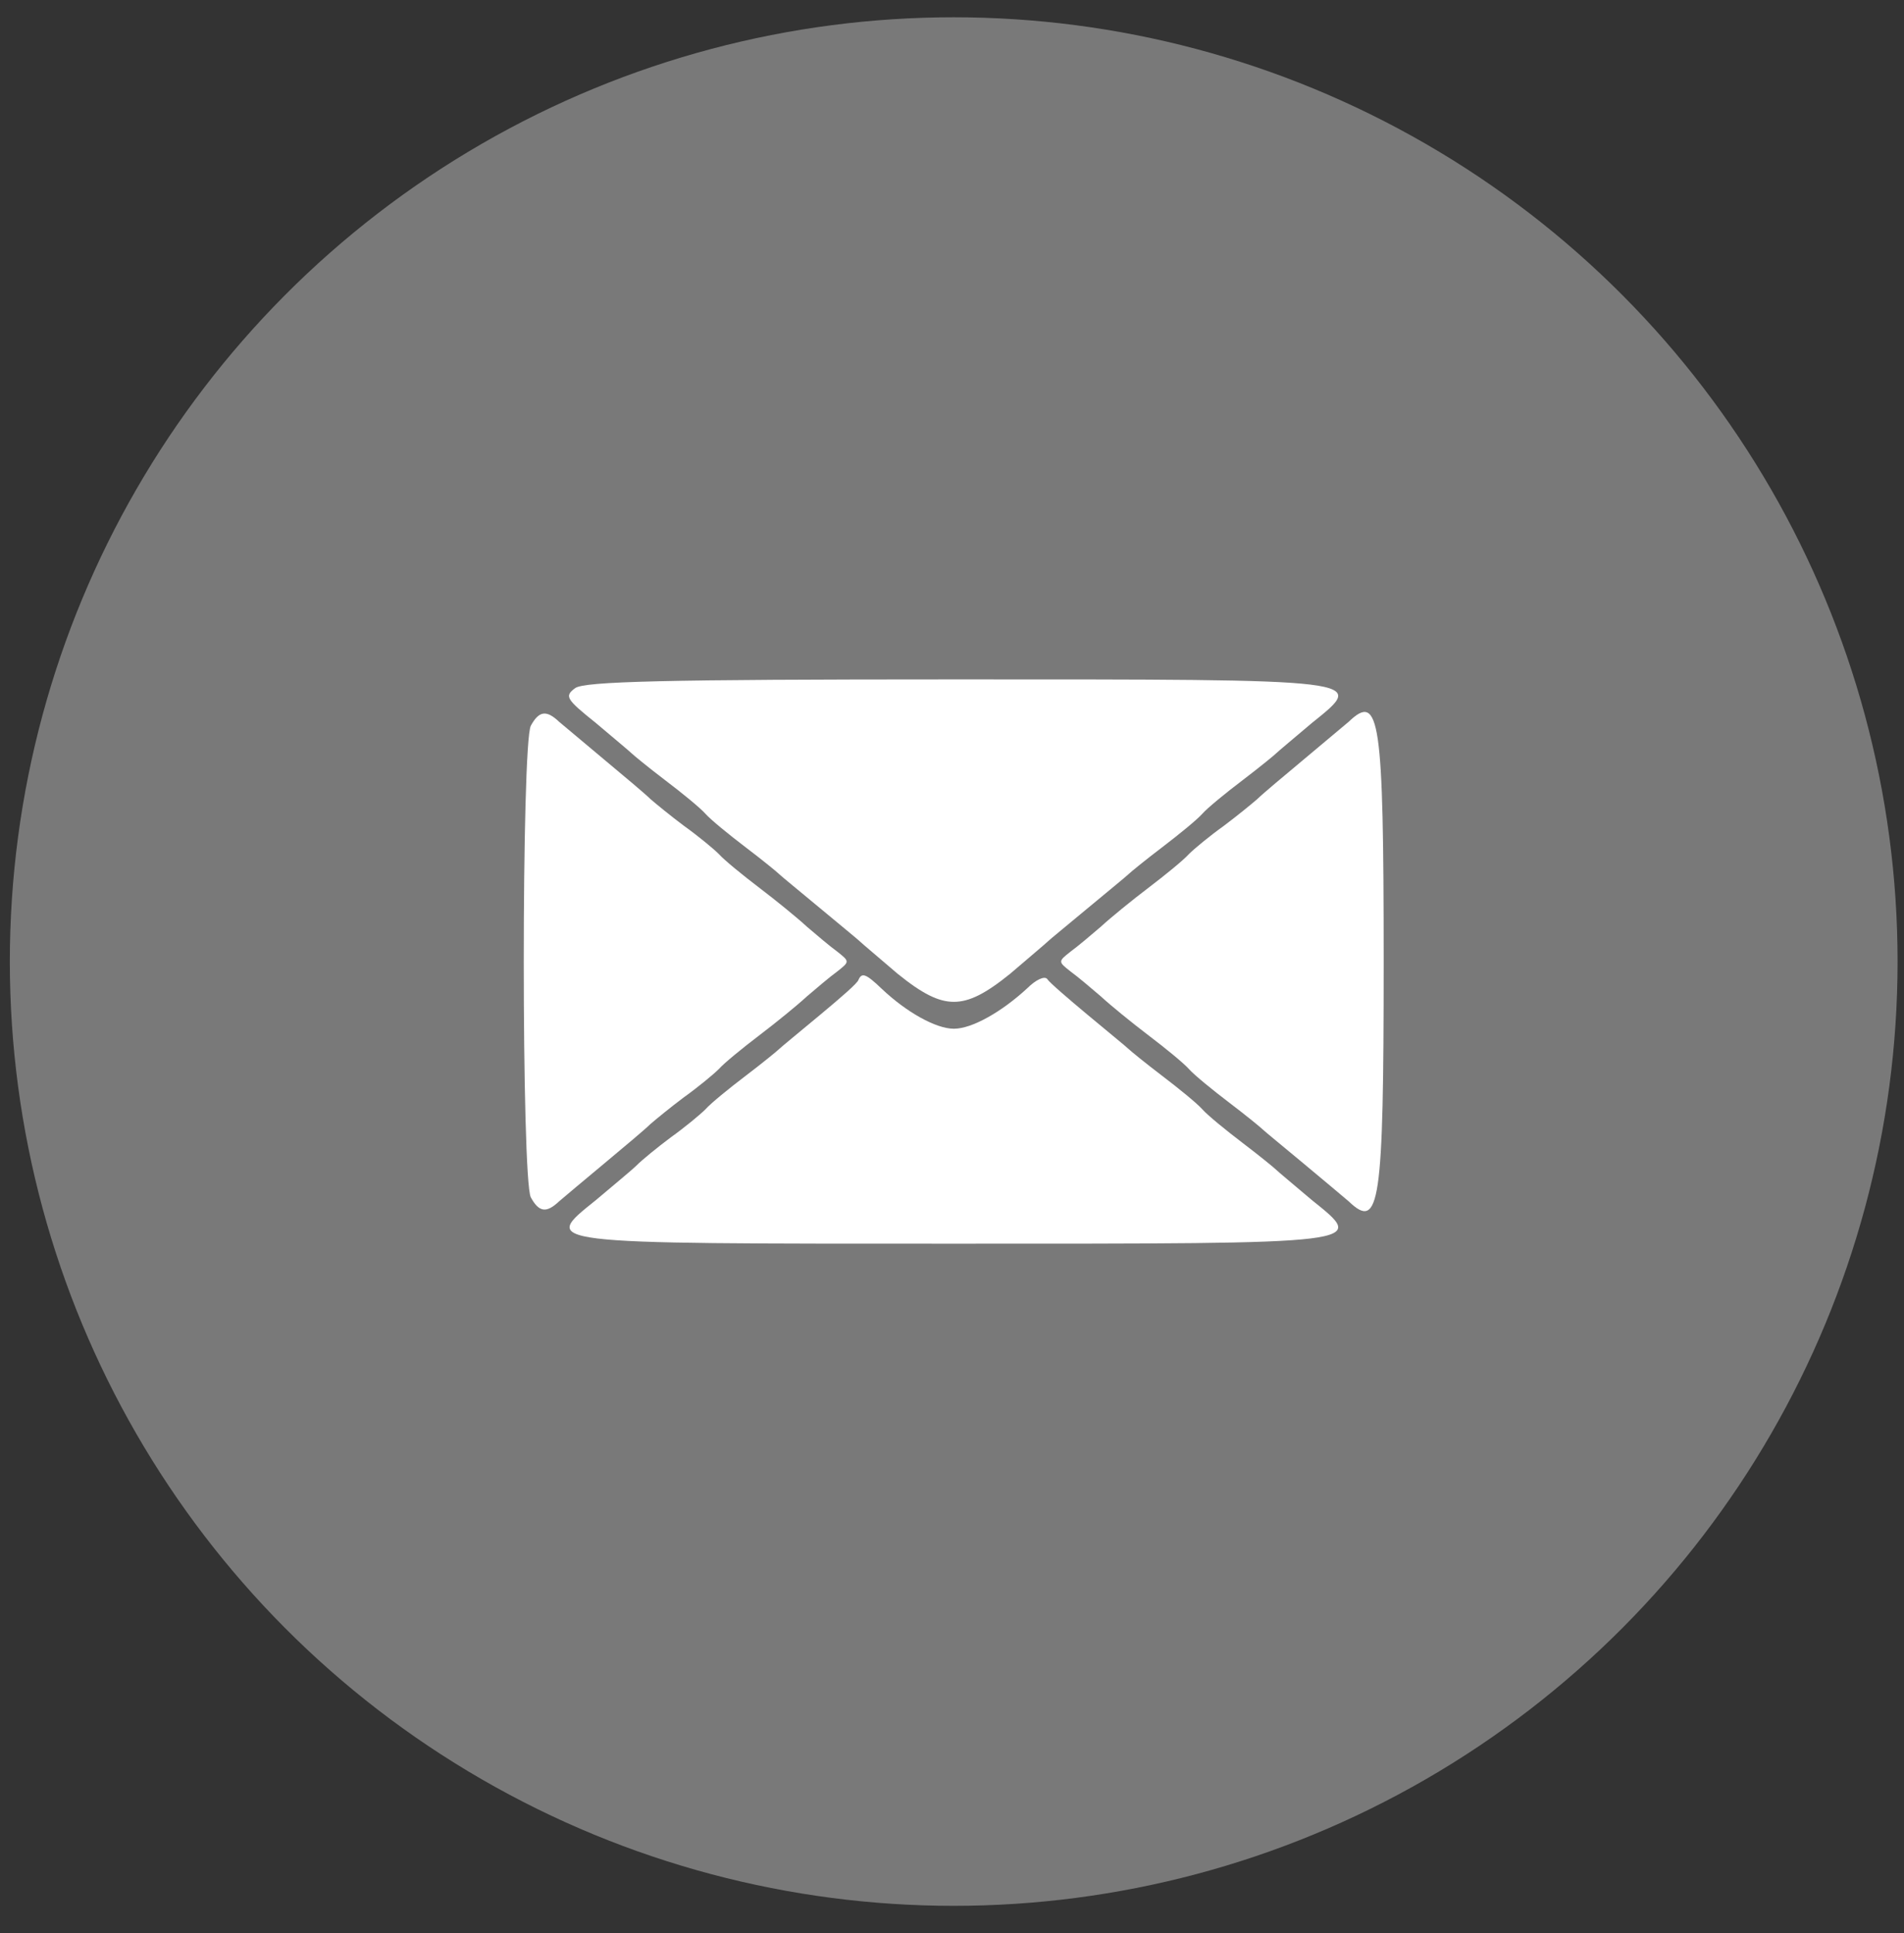 <svg width="67" height="68" viewBox="0 0 67 68" fill="none" xmlns="http://www.w3.org/2000/svg">
<rect x="0" y="0" width="67" height="68" fill="#333333" stroke="none"/>
<circle cx="33.56" cy="33.822" r="33.214" fill="#797979"/>
<path d="M20.239 24.204C19.861 24.488 19.908 24.582 20.971 25.433C21.586 25.953 22.153 26.425 22.224 26.496C22.295 26.567 22.814 26.992 23.405 27.442C23.996 27.89 24.634 28.41 24.823 28.623C25.012 28.836 25.65 29.355 26.241 29.805C26.832 30.253 27.352 30.679 27.422 30.75C27.493 30.821 28.131 31.34 28.84 31.931C29.549 32.522 30.187 33.042 30.258 33.113C30.329 33.184 30.92 33.68 31.581 34.247C32.456 34.956 33.023 35.239 33.566 35.239C34.11 35.239 34.677 34.956 35.551 34.247C36.213 33.68 36.803 33.184 36.874 33.113C36.945 33.042 37.583 32.522 38.292 31.931C39.001 31.34 39.639 30.821 39.71 30.75C39.781 30.679 40.301 30.253 40.892 29.805C41.482 29.355 42.12 28.836 42.309 28.623C42.498 28.41 43.136 27.89 43.727 27.442C44.318 26.992 44.838 26.567 44.909 26.496C44.98 26.425 45.547 25.953 46.161 25.433C48.099 23.873 48.288 23.897 33.566 23.897C23.334 23.897 20.57 23.968 20.239 24.204Z" fill="white"/>
<path d="M18.679 25.527C18.348 26.166 18.348 41.478 18.679 42.116C18.963 42.636 19.223 42.683 19.672 42.258C19.837 42.116 20.57 41.501 21.279 40.911C21.988 40.32 22.72 39.706 22.885 39.54C23.075 39.375 23.594 38.949 24.067 38.595C24.563 38.24 25.107 37.791 25.296 37.602C25.485 37.39 26.123 36.87 26.713 36.421C27.304 35.972 28.06 35.358 28.391 35.05C28.722 34.767 29.195 34.365 29.455 34.176C29.904 33.822 29.904 33.822 29.455 33.467C29.195 33.278 28.722 32.876 28.391 32.593C28.06 32.286 27.304 31.671 26.713 31.222C26.123 30.773 25.485 30.253 25.296 30.041C25.107 29.852 24.563 29.403 24.067 29.048C23.594 28.694 23.075 28.269 22.885 28.103C22.72 27.938 21.988 27.323 21.279 26.733C20.57 26.142 19.837 25.527 19.672 25.386C19.223 24.96 18.963 25.008 18.679 25.527Z" fill="white"/>
<path d="M47.461 25.386C47.295 25.527 46.563 26.142 45.854 26.733C45.145 27.323 44.413 27.938 44.247 28.103C44.058 28.268 43.538 28.694 43.066 29.048C42.569 29.403 42.026 29.852 41.837 30.041C41.648 30.253 41.01 30.773 40.419 31.222C39.828 31.671 39.072 32.286 38.741 32.593C38.411 32.876 37.938 33.278 37.678 33.467C37.229 33.822 37.229 33.822 37.678 34.176C37.938 34.365 38.411 34.767 38.741 35.05C39.072 35.358 39.828 35.972 40.419 36.421C41.01 36.87 41.648 37.39 41.837 37.602C42.026 37.815 42.664 38.335 43.255 38.784C43.846 39.233 44.365 39.658 44.436 39.729C44.507 39.8 45.145 40.32 45.854 40.911C46.563 41.501 47.295 42.116 47.461 42.258C48.548 43.297 48.69 42.376 48.69 33.822C48.69 25.267 48.548 24.346 47.461 25.386Z" fill="white"/>
<path d="M30.211 34.46C30.187 34.578 29.549 35.121 28.84 35.712C28.131 36.303 27.494 36.823 27.423 36.894C27.352 36.964 26.832 37.39 26.241 37.839C25.65 38.288 25.012 38.807 24.823 39.02C24.634 39.209 24.091 39.658 23.595 40.013C23.122 40.367 22.602 40.792 22.413 40.981C22.248 41.147 21.586 41.69 20.972 42.21C19.034 43.77 18.845 43.746 33.566 43.746C48.288 43.746 48.099 43.77 46.161 42.21C45.547 41.69 44.98 41.218 44.909 41.147C44.838 41.076 44.318 40.651 43.727 40.202C43.137 39.753 42.499 39.233 42.31 39.02C42.12 38.807 41.483 38.288 40.892 37.839C40.301 37.39 39.781 36.964 39.71 36.894C39.639 36.823 39.001 36.303 38.292 35.712C37.584 35.121 36.922 34.554 36.851 34.436C36.757 34.318 36.449 34.46 36.142 34.767C35.244 35.594 34.205 36.185 33.566 36.185C32.928 36.185 31.889 35.594 31.038 34.79C30.471 34.247 30.329 34.2 30.211 34.46Z" fill="white"/>
</svg>
